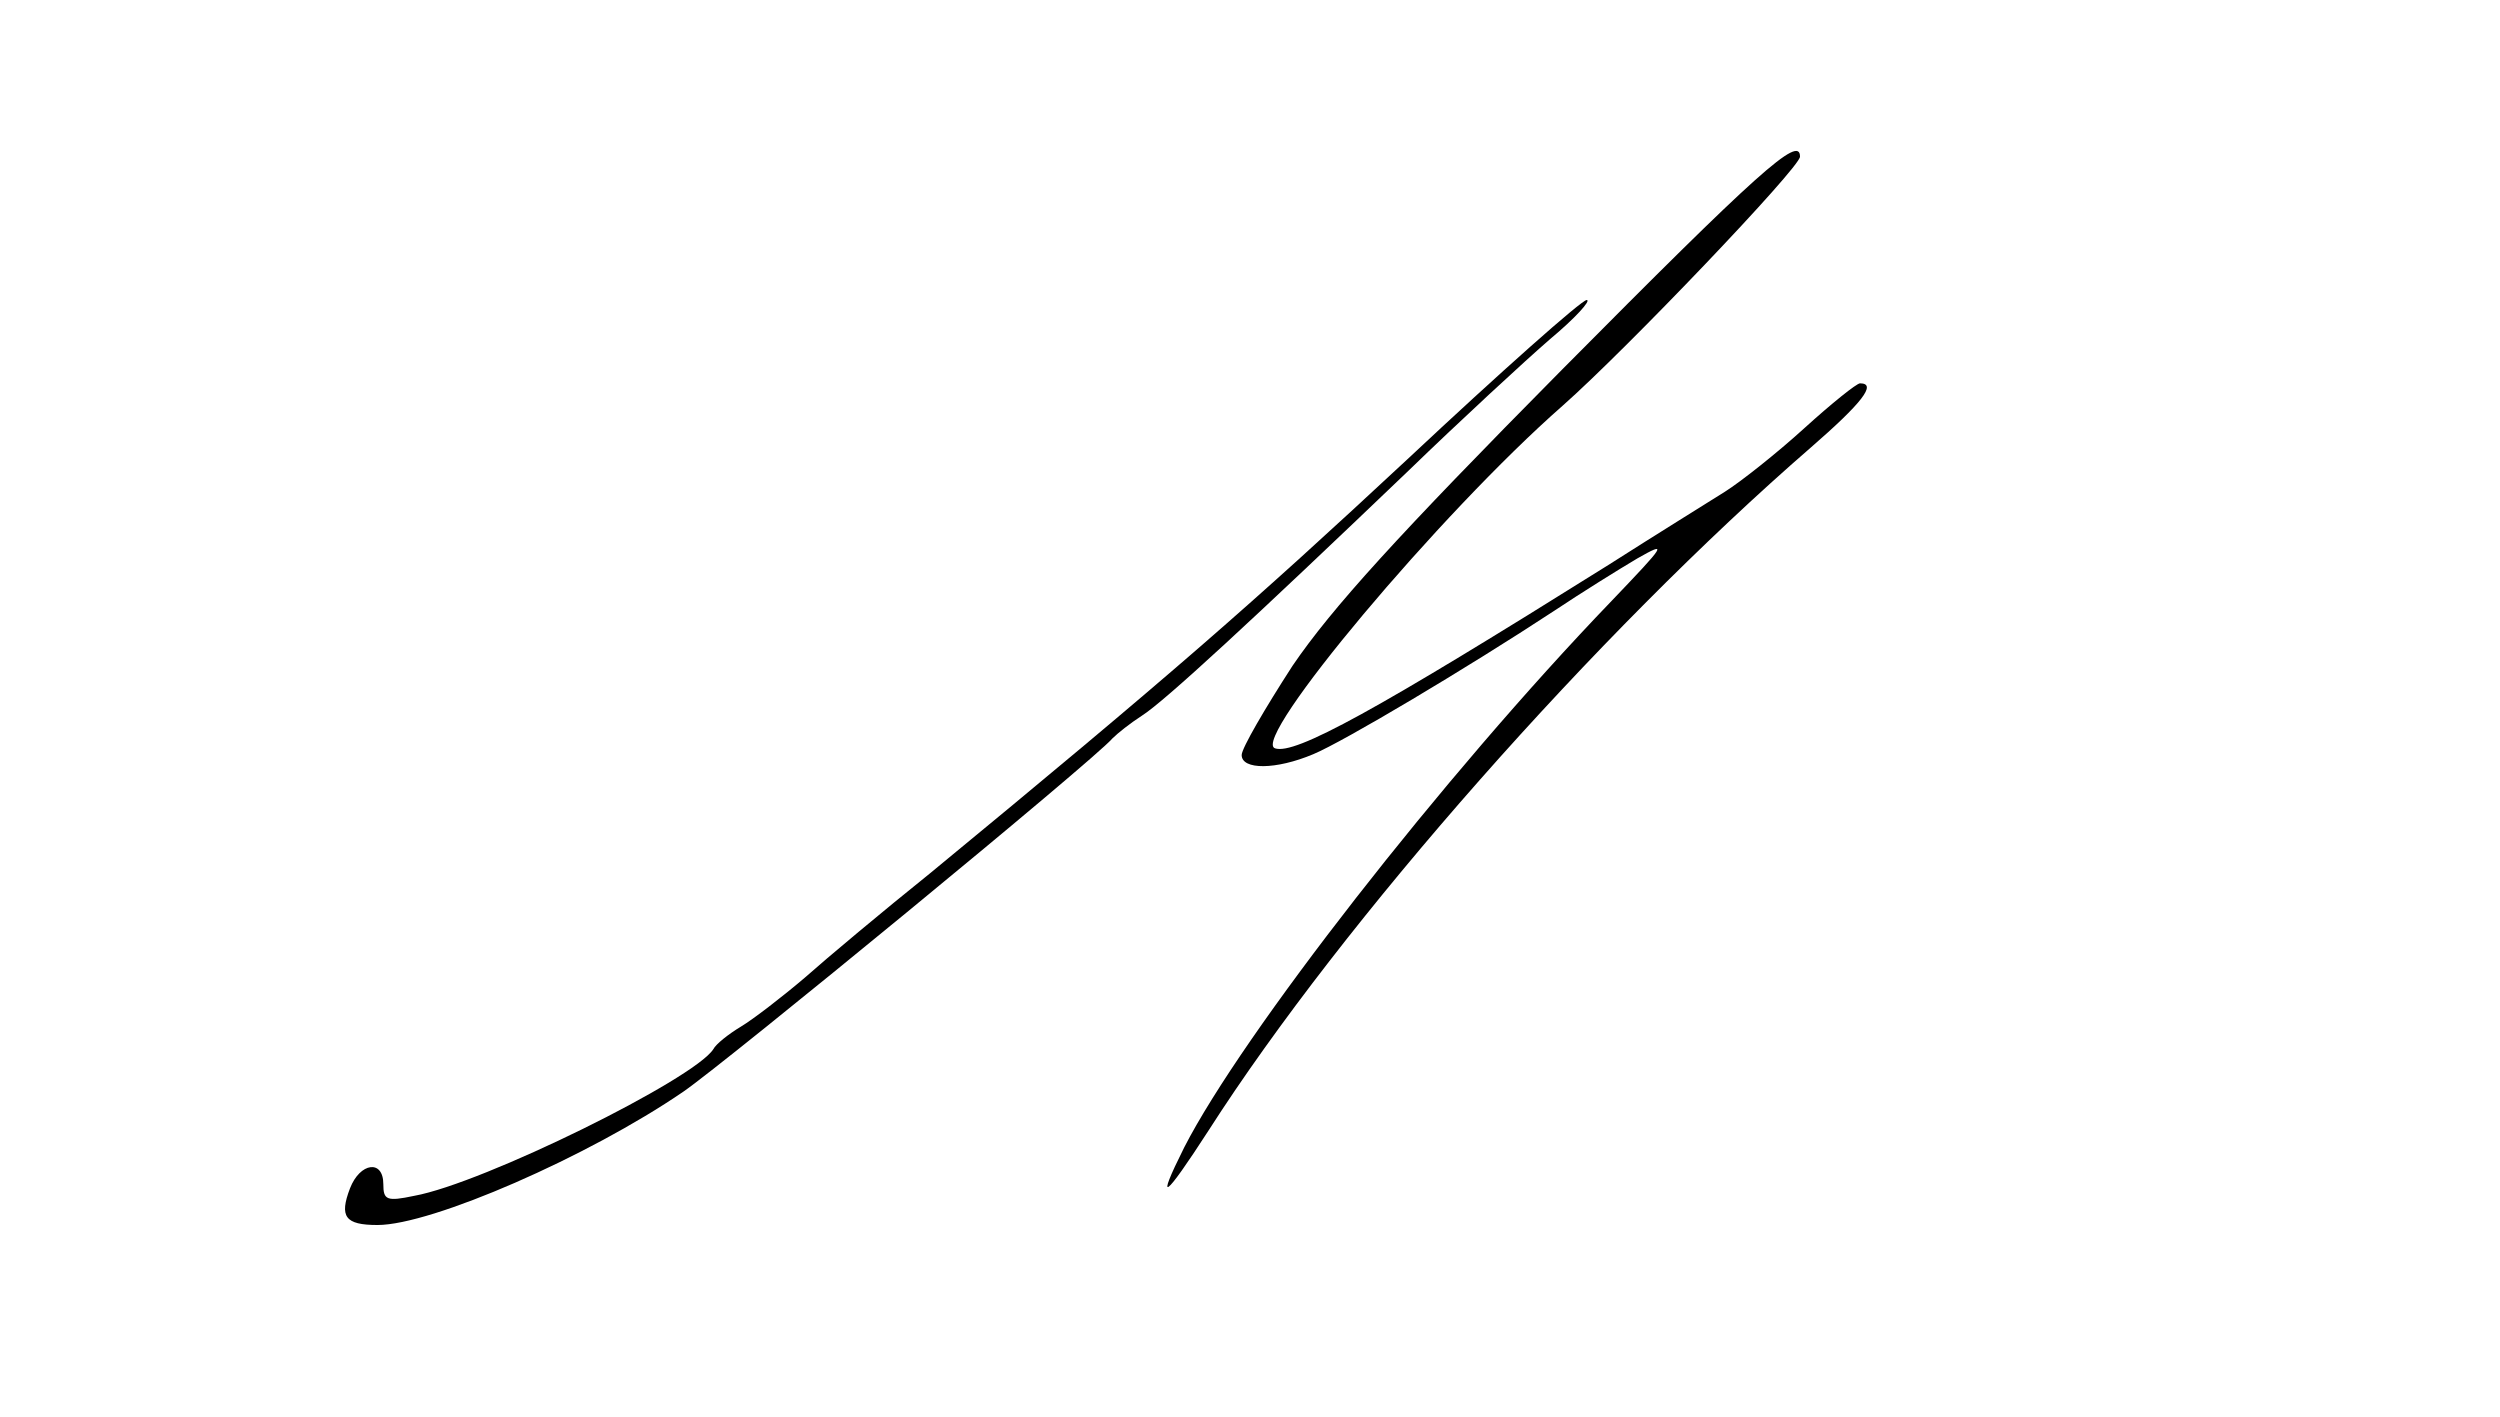 <svg preserveAspectRatio="xMidYMid meet" viewBox="0 0 300 170" height="170pt" width="300pt" xmlns="http://www.w3.org/2000/svg" version="1.0">
<g stroke="none" fill="#000000" transform="translate(0,170) scale(0.1,-0.1)">
<path d="M1874 1256 c-197 -199 -276 -286 -323 -355 -33 -51 -61 -99 -61 -107
0 -18 41 -18 86 1 36 15 184 103 289 172 33 22 78 50 100 63 37 21 34 17 -31
-51 -203 -211 -444 -521 -513 -656 -35 -70 -24 -62 29 20 162 253 466 597 723
820 61 53 80 77 59 77 -4 0 -34 -24 -67 -54 -33 -30 -76 -64 -95 -76 -19 -12
-82 -51 -140 -88 -281 -176 -376 -228 -400 -220 -30 10 198 282 345 411 77 68
285 286 285 299 0 27 -51 -19 -286 -256z"></path>
<path d="M1689 1149 c-187 -174 -284 -259 -573 -497 -56 -45 -123 -101 -150
-125 -27 -23 -62 -50 -77 -59 -15 -9 -30 -21 -33 -27 -23 -36 -276 -161 -359
-176 -33 -7 -37 -5 -37 14 0 30 -28 26 -40 -5 -13 -34 -6 -44 33 -44 65 0 253
82 367 160 51 35 493 398 515 424 6 6 21 18 35 27 27 17 134 116 320 294 63
61 140 132 170 158 30 25 50 47 44 47 -6 0 -103 -86 -215 -191z"></path>
</g>
</svg>
